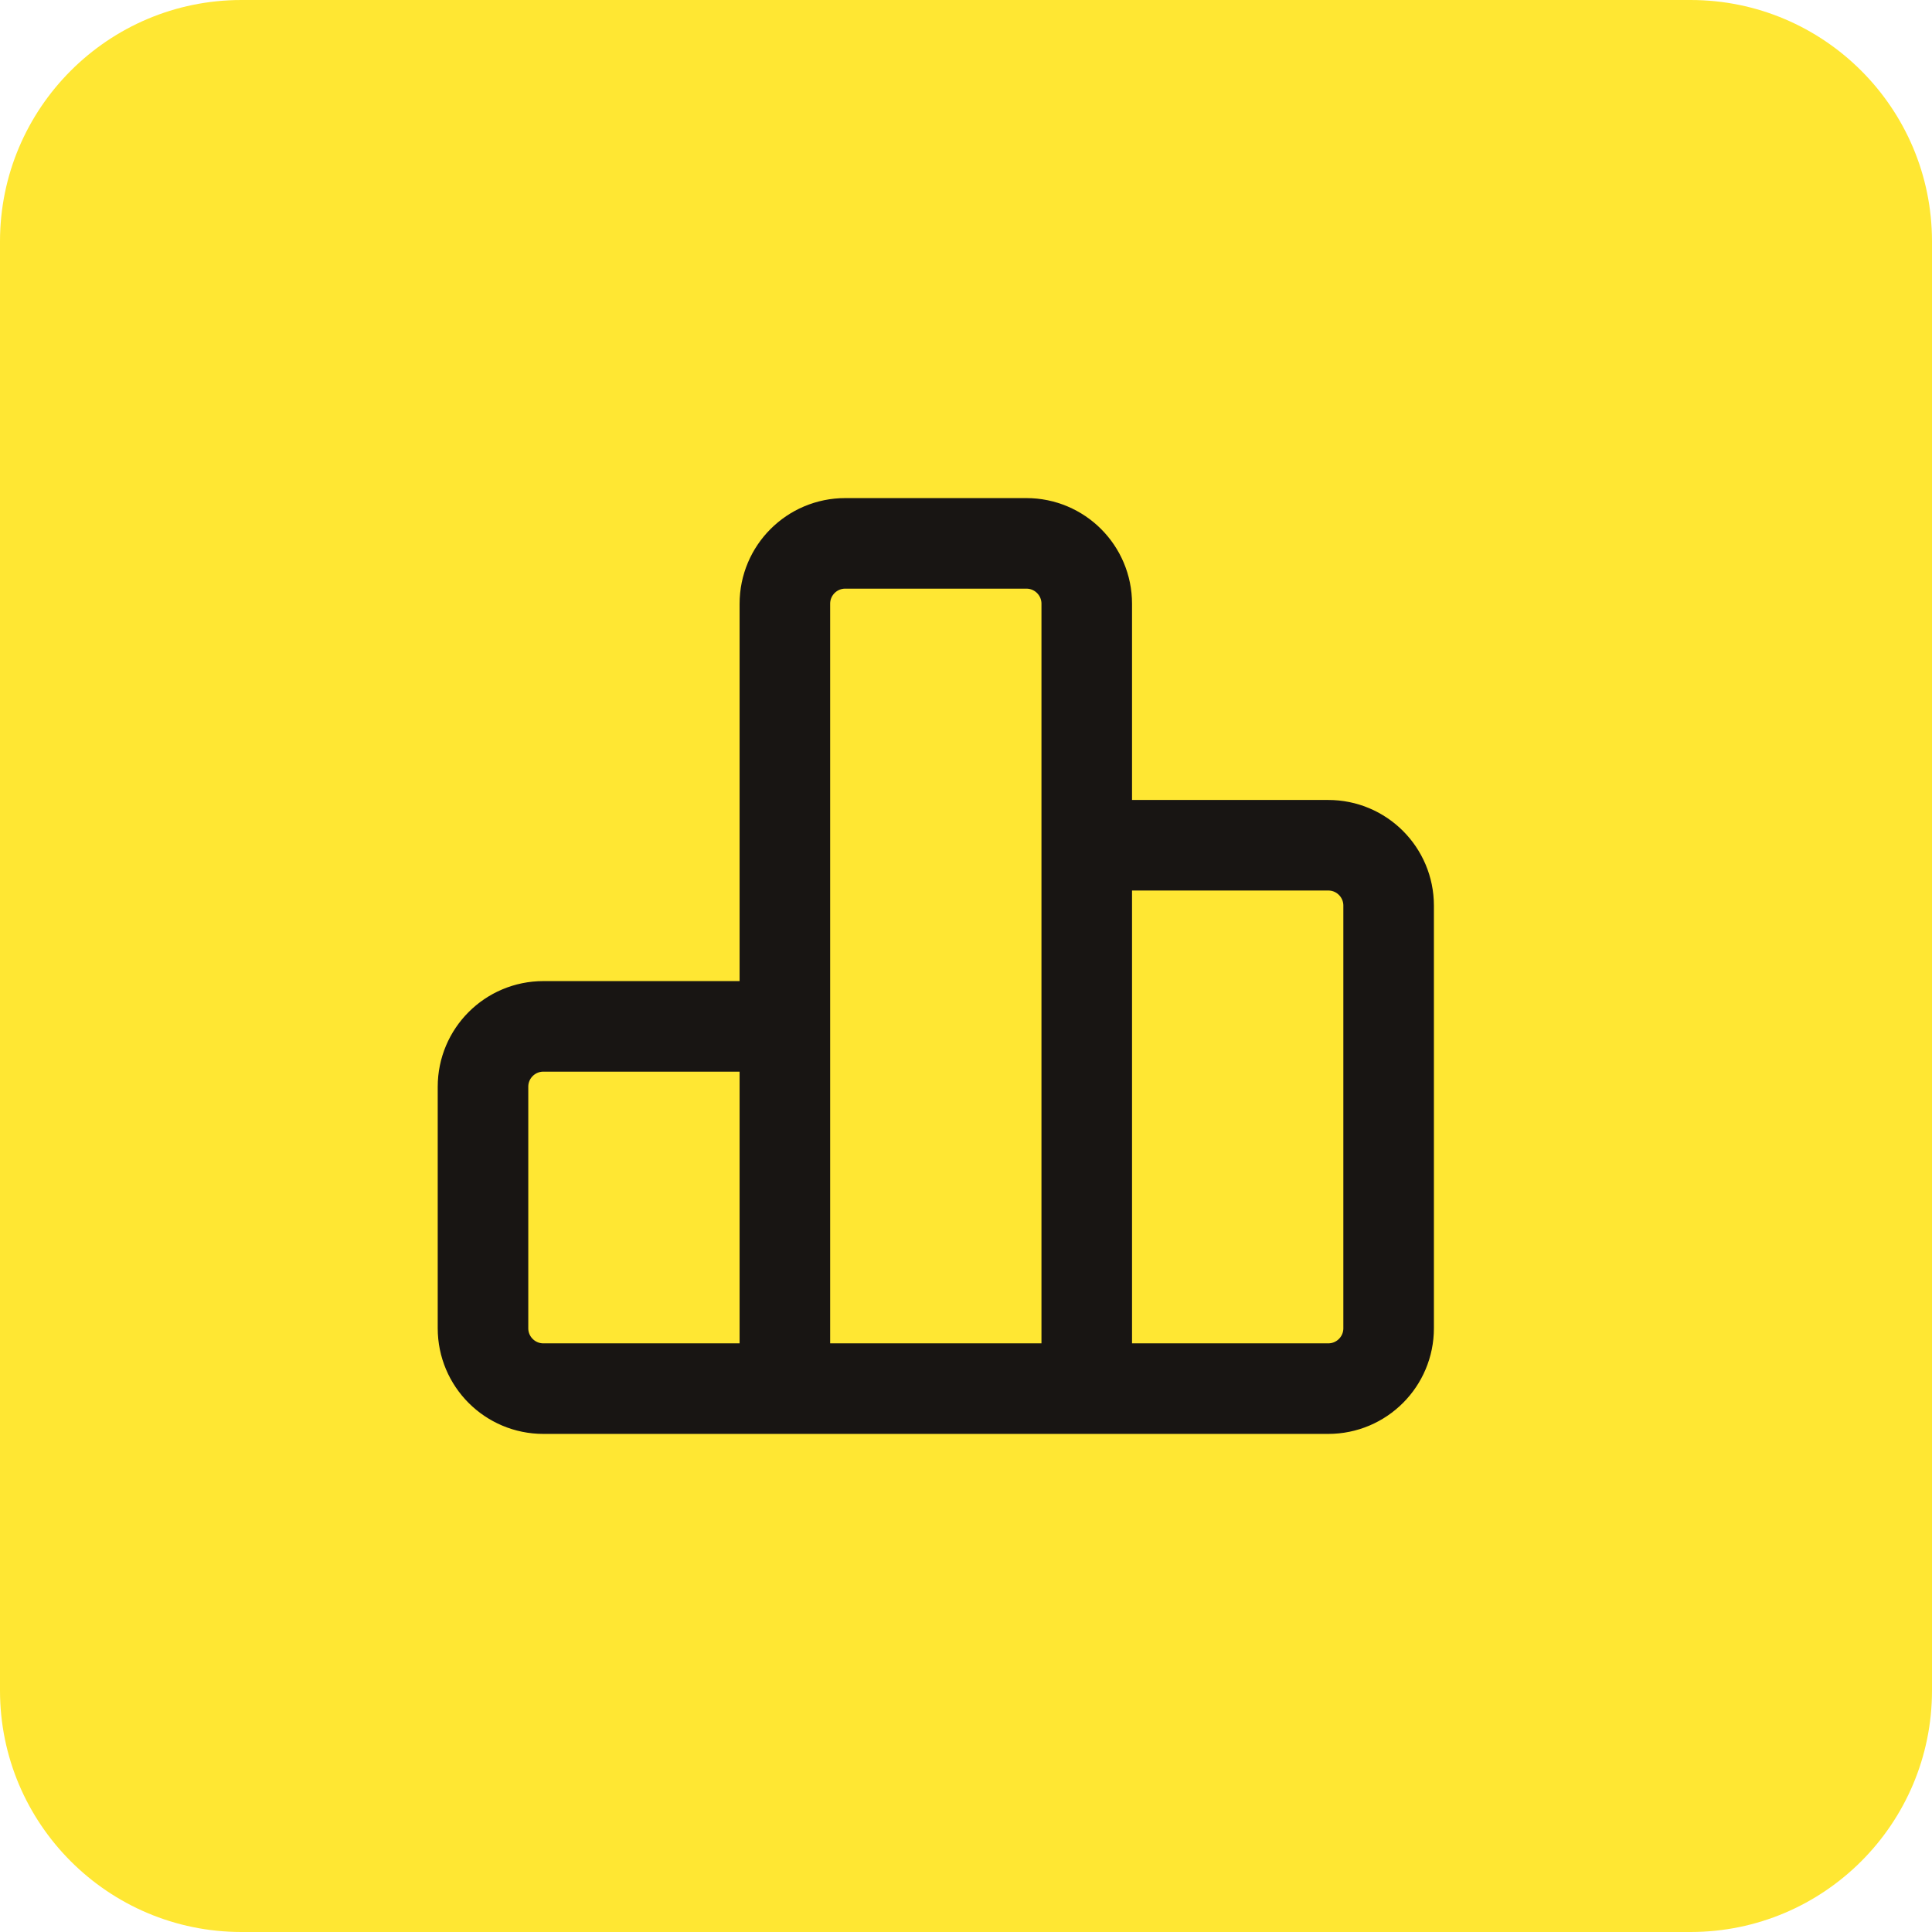 <svg width="64" height="64" viewBox="0 0 64 64" fill="none" xmlns="http://www.w3.org/2000/svg">
<path d="M0 8C0 3.582 3.582 0 8 0H56C60.418 0 64 3.582 64 8V56C64 60.418 60.418 64 56 64H8C3.582 64 0 60.418 0 56V8Z" fill="#FFE733"/>
<path d="M36 46V20C36 18.895 35.105 18 34 18H28C26.895 18 26 18.895 26 20V46M26 34H18C16.895 34 16 34.895 16 36V44C16 45.105 16.895 46 18 46H44C45.105 46 46 45.105 46 44V30C46 28.895 45.105 28 44 28H36" stroke="#181513" stroke-width="3" stroke-linecap="round" stroke-linejoin="round"/>
</svg>
